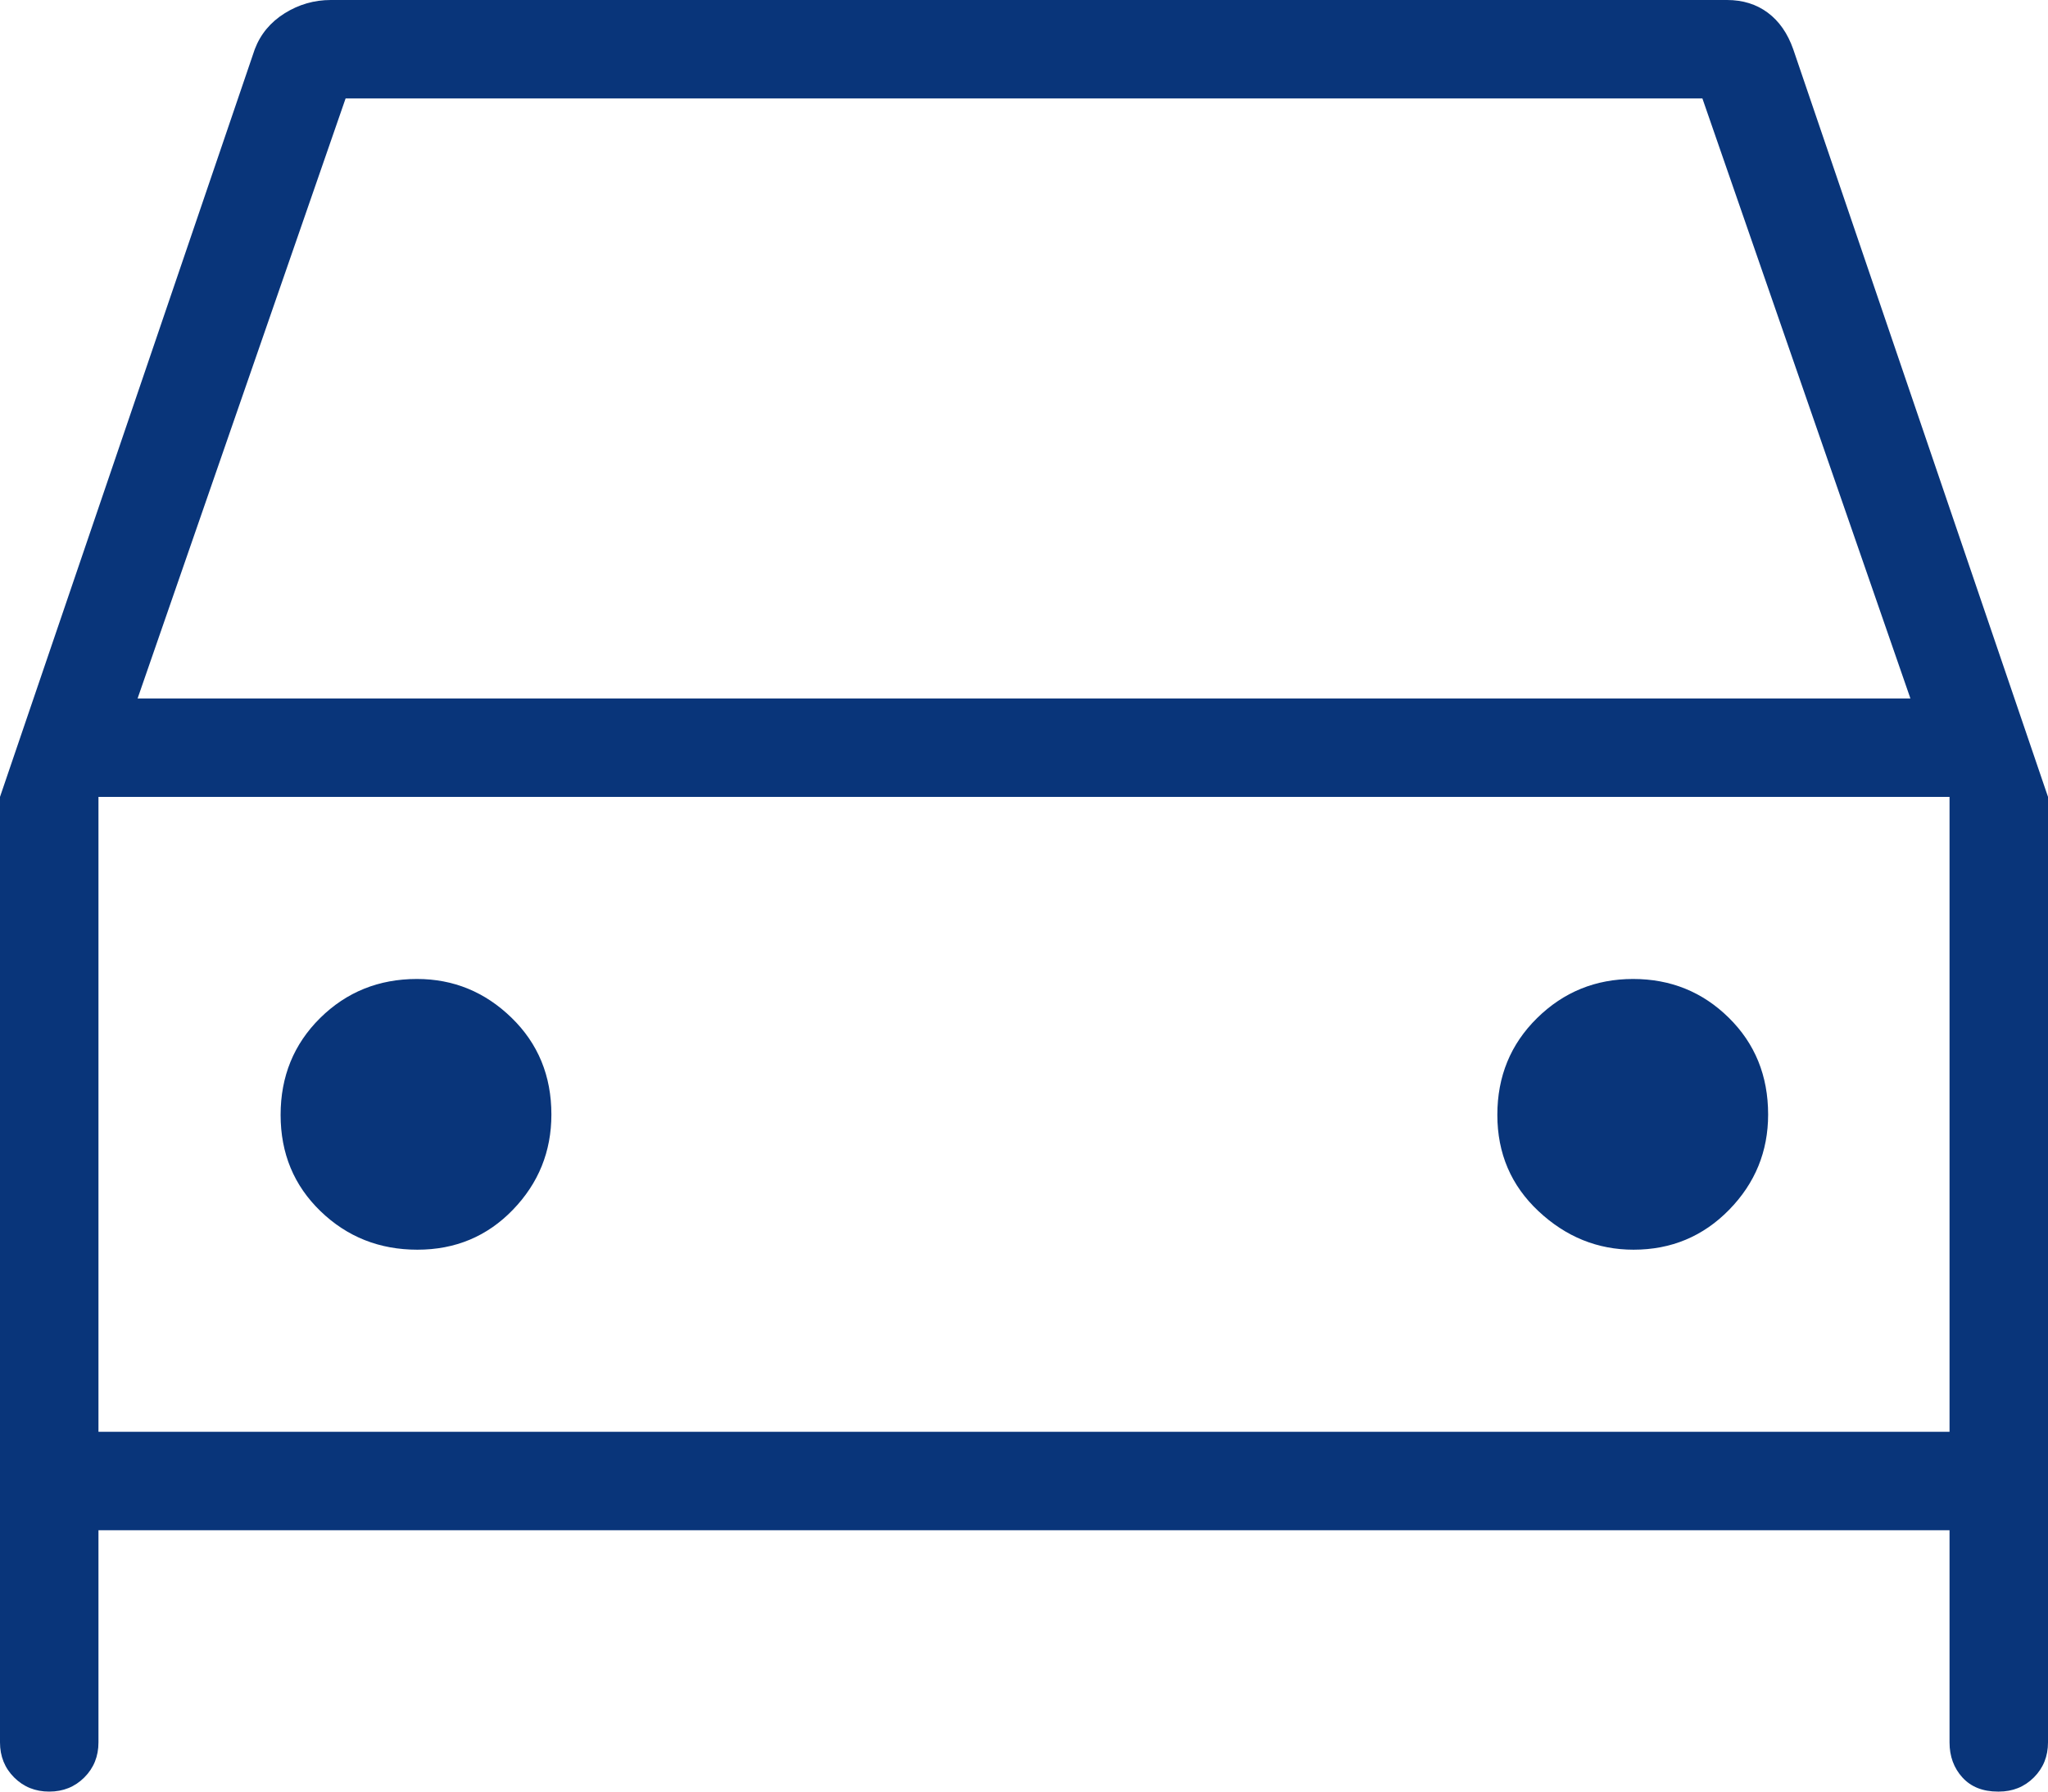 <svg width="64" height="56" viewBox="0 0 64 56" fill="none" xmlns="http://www.w3.org/2000/svg">
<path d="M3.077 47.831V54.462C3.077 54.897 2.93 55.263 2.635 55.558C2.34 55.853 1.974 56 1.538 56C1.103 56 0.737 55.853 0.442 55.558C0.147 55.263 0 54.897 0 54.462V24.908L7.962 1.538C8.141 1.067 8.453 0.692 8.896 0.415C9.34 0.138 9.821 0 10.338 0H53.969C54.464 0 54.89 0.133 55.245 0.398C55.6 0.663 55.864 1.043 56.038 1.538L64 24.908V54.462C64 54.897 63.853 55.263 63.558 55.558C63.263 55.853 62.897 56 62.462 56H62.438C61.964 56 61.593 55.853 61.325 55.558C61.057 55.263 60.923 54.897 60.923 54.462V47.831H3.077ZM4.3 21.831H59.7L53.2 3.077H10.8L4.3 21.831ZM13.043 39.062C14.23 39.062 15.224 38.646 16.027 37.815C16.83 36.984 17.231 35.991 17.231 34.836C17.231 33.626 16.815 32.617 15.984 31.81C15.153 31.003 14.168 30.6 13.03 30.6C11.837 30.6 10.828 31.007 10.004 31.821C9.181 32.636 8.769 33.645 8.769 34.848C8.769 36.052 9.185 37.055 10.016 37.858C10.847 38.661 11.856 39.062 13.043 39.062ZM51.048 39.062C52.226 39.062 53.222 38.646 54.035 37.815C54.848 36.984 55.254 35.991 55.254 34.836C55.254 33.626 54.844 32.617 54.023 31.81C53.203 31.003 52.207 30.6 51.035 30.6C49.863 30.6 48.863 31.007 48.035 31.821C47.206 32.636 46.792 33.645 46.792 34.848C46.792 36.052 47.221 37.055 48.078 37.858C48.935 38.661 49.925 39.062 51.048 39.062ZM3.077 44.754H60.923V24.908H3.077V44.754Z" fill="#09357A"/>
</svg>
